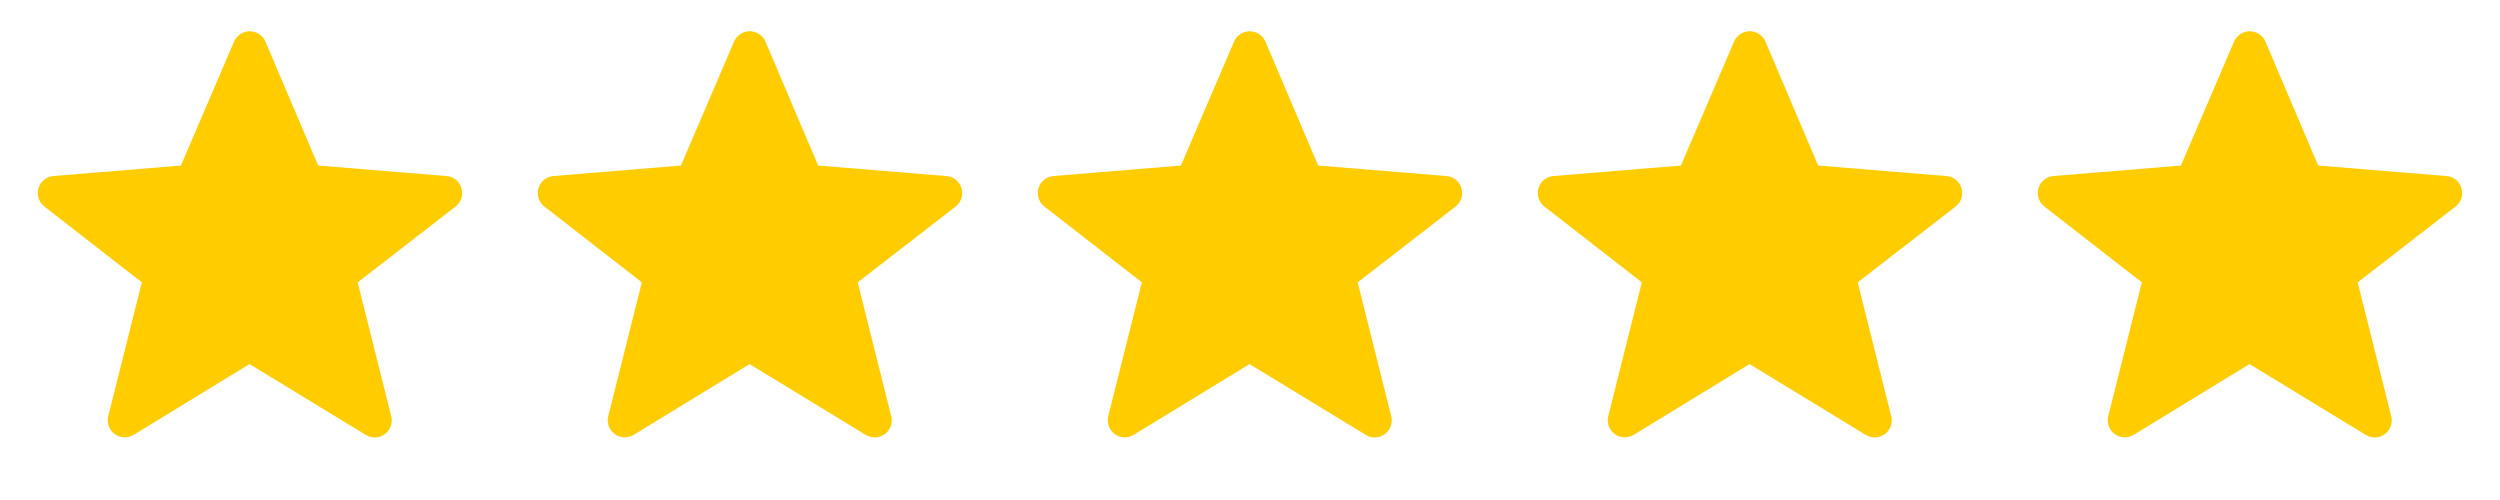 <?xml version="1.0" encoding="UTF-8"?> <svg xmlns="http://www.w3.org/2000/svg" width="80" height="16" viewBox="0 0 80 16" fill="none"><path fill-rule="evenodd" clip-rule="evenodd" d="M7.985 11.65L4.278 13.915C4.186 13.971 4.078 13.999 3.97 13.994C3.862 13.989 3.758 13.953 3.671 13.889C3.583 13.825 3.517 13.736 3.48 13.634C3.444 13.532 3.438 13.422 3.464 13.317L4.539 9.035L1.42 6.609C1.333 6.541 1.268 6.449 1.234 6.344C1.201 6.24 1.199 6.127 1.231 6.021C1.262 5.916 1.325 5.822 1.41 5.753C1.496 5.684 1.6 5.642 1.71 5.633L5.79 5.297L7.49 1.331C7.532 1.232 7.602 1.149 7.692 1.09C7.781 1.031 7.885 1 7.992 1C8.099 1 8.204 1.032 8.293 1.091C8.382 1.15 8.452 1.233 8.494 1.332L10.181 5.297L14.288 5.634C14.784 5.674 14.972 6.304 14.578 6.61L11.447 9.035L12.52 13.32C12.546 13.425 12.54 13.535 12.504 13.637C12.467 13.739 12.401 13.828 12.313 13.892C12.226 13.956 12.122 13.992 12.014 13.997C11.906 14.002 11.799 13.974 11.706 13.918L7.985 11.65Z" fill="#FFCC00"></path><path fill-rule="evenodd" clip-rule="evenodd" d="M23.985 11.65L20.278 13.915C20.186 13.971 20.078 13.999 19.97 13.994C19.862 13.989 19.758 13.953 19.671 13.889C19.583 13.825 19.517 13.736 19.48 13.634C19.444 13.532 19.438 13.422 19.464 13.317L20.539 9.035L17.42 6.609C17.333 6.541 17.268 6.449 17.235 6.344C17.201 6.24 17.199 6.127 17.231 6.021C17.262 5.916 17.325 5.822 17.41 5.753C17.496 5.684 17.6 5.642 17.71 5.633L21.79 5.297L23.49 1.331C23.532 1.232 23.602 1.149 23.692 1.09C23.781 1.031 23.885 1 23.992 1C24.099 1 24.204 1.032 24.293 1.091C24.382 1.15 24.452 1.233 24.494 1.332L26.181 5.297L30.288 5.634C30.784 5.674 30.972 6.304 30.578 6.61L27.447 9.035L28.52 13.32C28.546 13.425 28.54 13.535 28.504 13.637C28.467 13.739 28.401 13.828 28.313 13.892C28.226 13.956 28.122 13.992 28.014 13.997C27.906 14.002 27.799 13.974 27.706 13.918L23.985 11.65Z" fill="#FFCC00"></path><path fill-rule="evenodd" clip-rule="evenodd" d="M39.985 11.65L36.278 13.915C36.186 13.971 36.078 13.999 35.97 13.994C35.862 13.989 35.758 13.953 35.671 13.889C35.583 13.825 35.517 13.736 35.48 13.634C35.444 13.532 35.438 13.422 35.464 13.317L36.539 9.035L33.42 6.609C33.333 6.541 33.268 6.449 33.234 6.344C33.201 6.24 33.199 6.127 33.231 6.021C33.262 5.916 33.325 5.822 33.41 5.753C33.496 5.684 33.6 5.642 33.71 5.633L37.79 5.297L39.49 1.331C39.532 1.232 39.602 1.149 39.691 1.09C39.781 1.031 39.885 1 39.992 1C40.099 1 40.204 1.032 40.293 1.091C40.382 1.15 40.452 1.233 40.494 1.332L42.181 5.297L46.288 5.634C46.784 5.674 46.972 6.304 46.578 6.61L43.447 9.035L44.52 13.32C44.546 13.425 44.54 13.535 44.504 13.637C44.467 13.739 44.401 13.828 44.313 13.892C44.226 13.956 44.122 13.992 44.014 13.997C43.906 14.002 43.798 13.974 43.706 13.918L39.985 11.65Z" fill="#FFCC00"></path><path fill-rule="evenodd" clip-rule="evenodd" d="M55.985 11.65L52.278 13.915C52.186 13.971 52.078 13.999 51.97 13.994C51.862 13.989 51.758 13.953 51.671 13.889C51.583 13.825 51.517 13.736 51.48 13.634C51.444 13.532 51.438 13.422 51.464 13.317L52.539 9.035L49.42 6.609C49.333 6.541 49.268 6.449 49.234 6.344C49.201 6.24 49.199 6.127 49.231 6.021C49.262 5.916 49.325 5.822 49.41 5.753C49.496 5.684 49.6 5.642 49.71 5.633L53.79 5.297L55.49 1.331C55.532 1.232 55.602 1.149 55.691 1.09C55.781 1.031 55.885 1 55.992 1C56.099 1 56.204 1.032 56.293 1.091C56.382 1.15 56.452 1.233 56.494 1.332L58.181 5.297L62.288 5.634C62.784 5.674 62.972 6.304 62.578 6.61L59.447 9.035L60.52 13.32C60.546 13.425 60.54 13.535 60.504 13.637C60.467 13.739 60.401 13.828 60.313 13.892C60.226 13.956 60.122 13.992 60.014 13.997C59.906 14.002 59.798 13.974 59.706 13.918L55.985 11.65Z" fill="#FFCC00"></path><path fill-rule="evenodd" clip-rule="evenodd" d="M71.985 11.65L68.278 13.915C68.186 13.971 68.079 13.999 67.97 13.994C67.862 13.989 67.758 13.953 67.671 13.889C67.583 13.825 67.517 13.736 67.48 13.634C67.444 13.532 67.438 13.422 67.464 13.317L68.539 9.035L65.42 6.609C65.333 6.541 65.268 6.449 65.234 6.344C65.201 6.24 65.199 6.127 65.231 6.021C65.262 5.916 65.325 5.822 65.41 5.753C65.496 5.684 65.6 5.642 65.71 5.633L69.79 5.297L71.49 1.331C71.532 1.232 71.602 1.149 71.692 1.09C71.781 1.031 71.885 1 71.992 1C72.099 1 72.204 1.032 72.293 1.091C72.382 1.15 72.452 1.233 72.494 1.332L74.181 5.297L78.288 5.634C78.784 5.674 78.972 6.304 78.578 6.61L75.447 9.035L76.52 13.32C76.546 13.425 76.54 13.535 76.504 13.637C76.467 13.739 76.401 13.828 76.313 13.892C76.226 13.956 76.122 13.992 76.014 13.997C75.906 14.002 75.799 13.974 75.706 13.918L71.985 11.65Z" fill="#FFCC00"></path></svg> 
